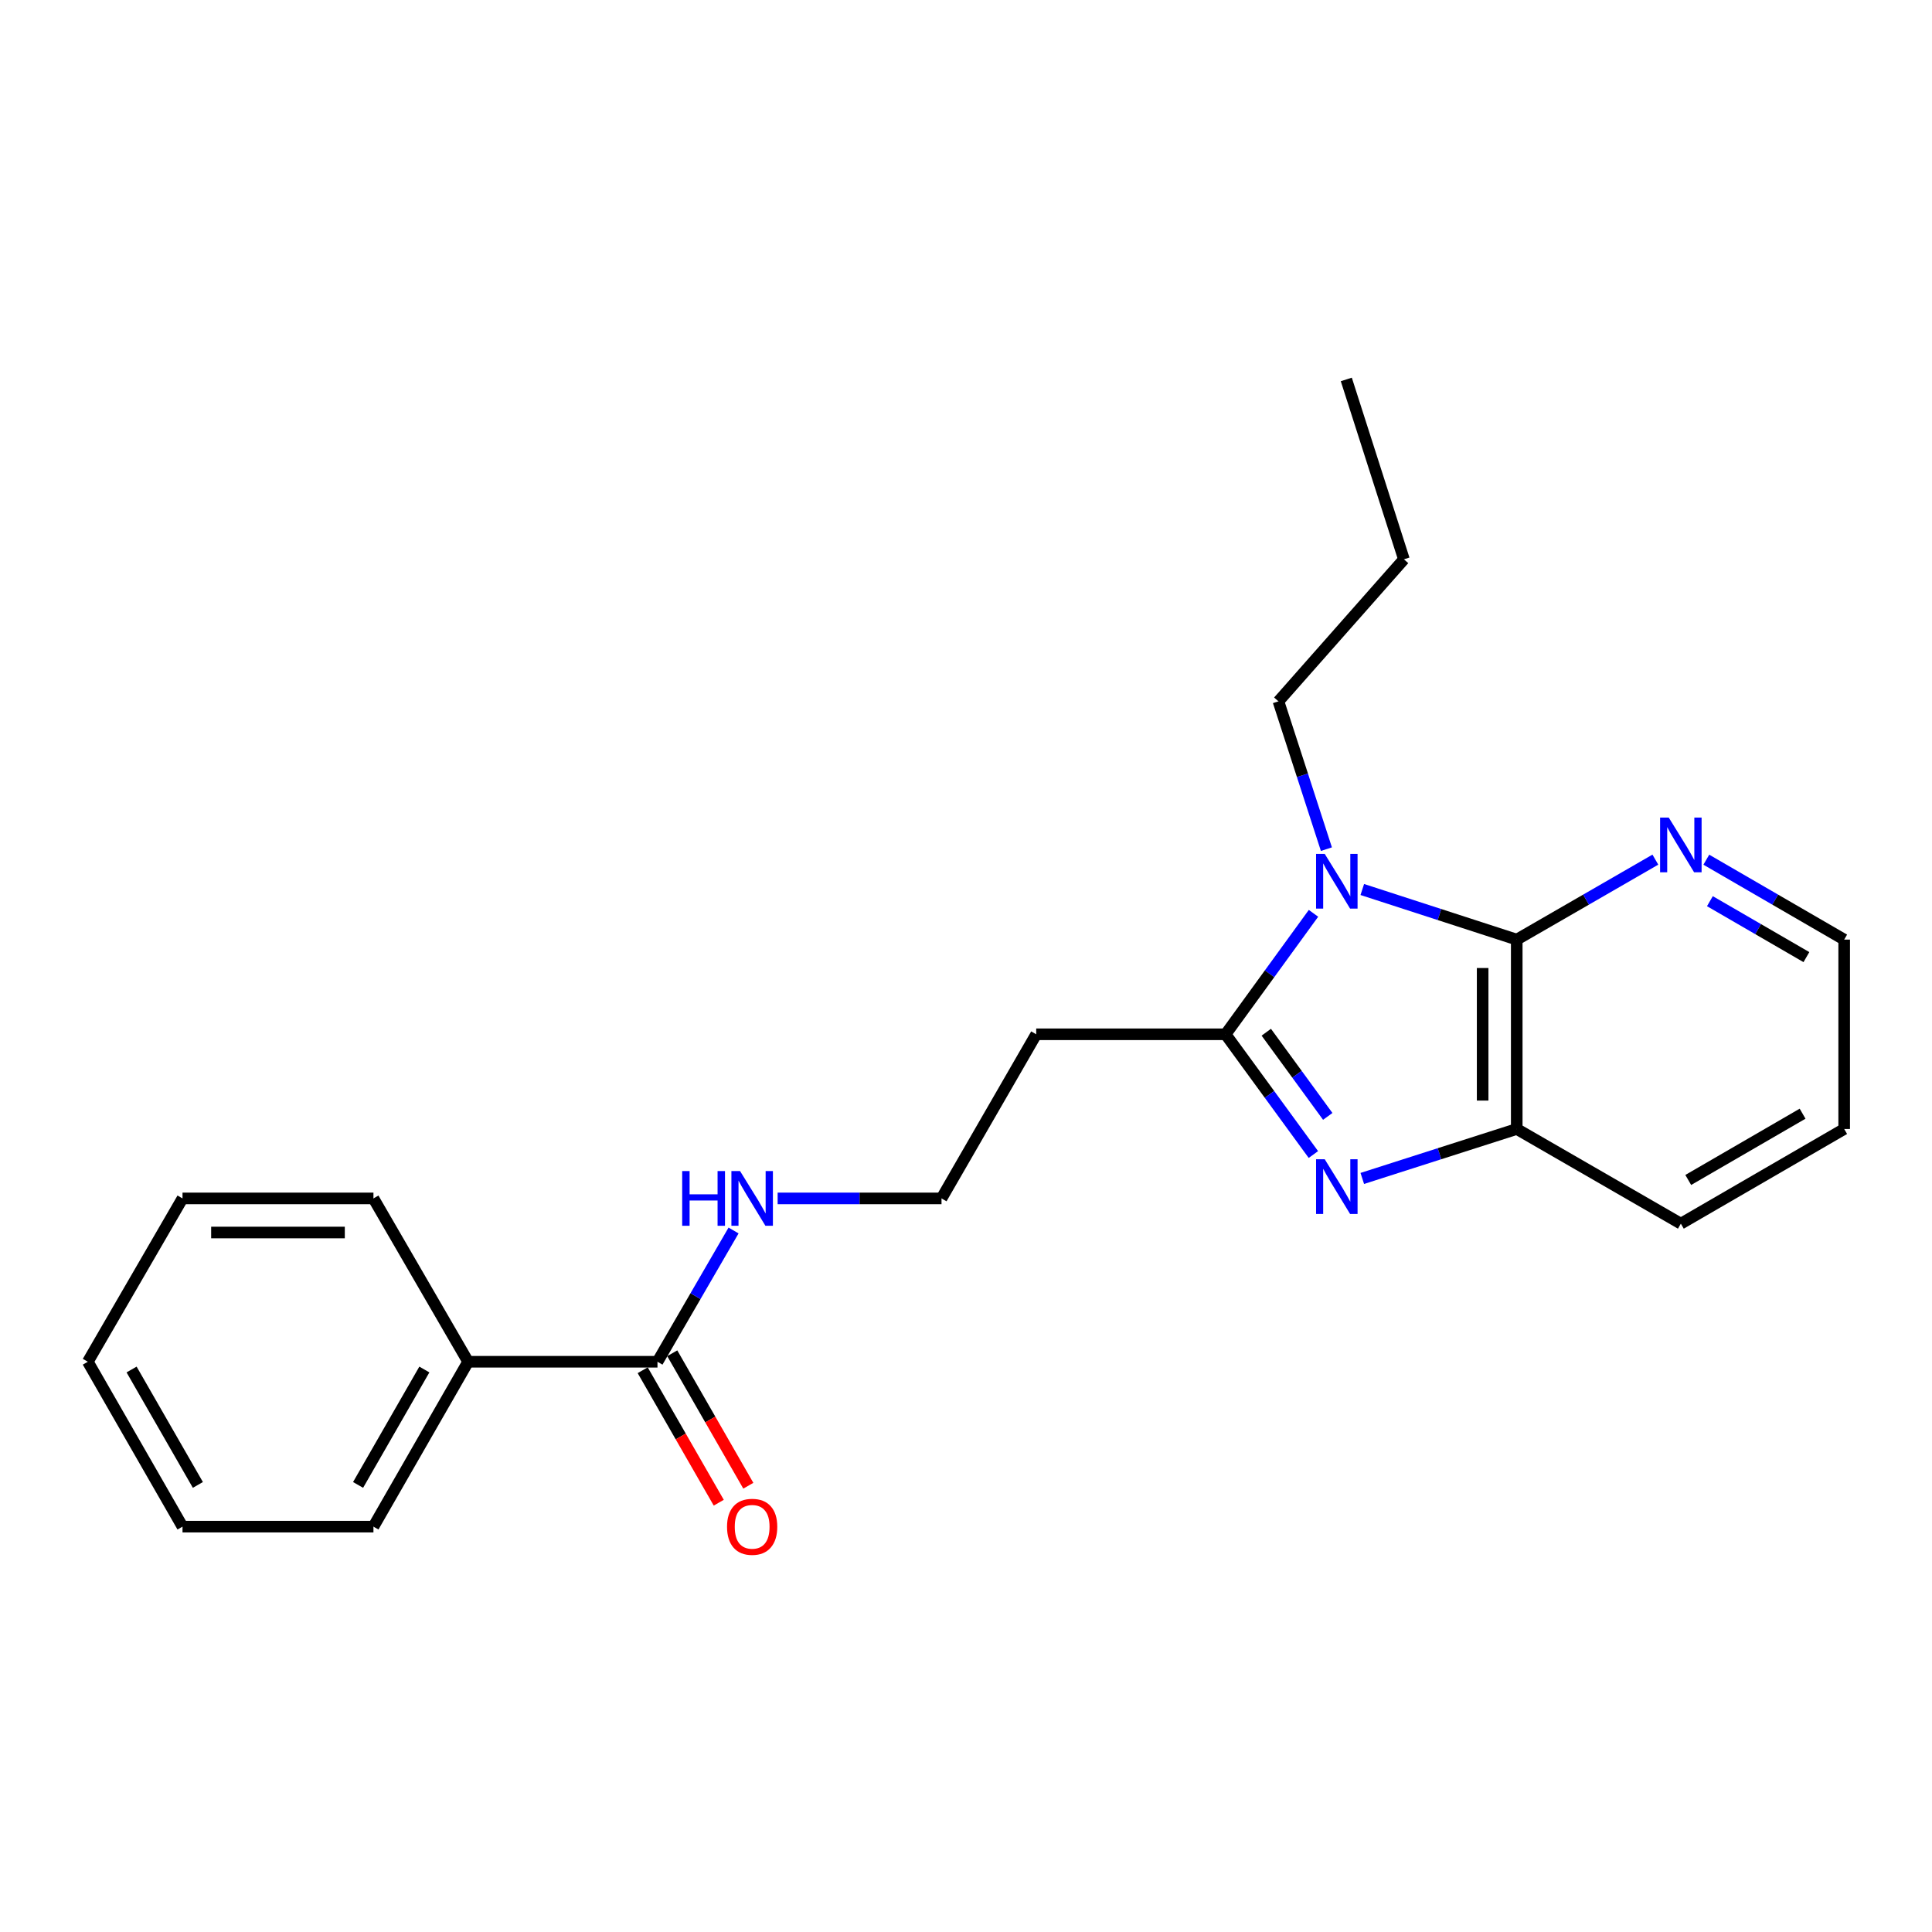 <?xml version='1.0' encoding='iso-8859-1'?>
<svg version='1.1' baseProfile='full'
              xmlns='http://www.w3.org/2000/svg'
                      xmlns:rdkit='http://www.rdkit.org/xml'
                      xmlns:xlink='http://www.w3.org/1999/xlink'
                  xml:space='preserve'
width='1000px' height='1000px' viewBox='0 0 1000 1000'>
<!-- END OF HEADER -->
<rect style='opacity:1.0;fill:#FFFFFF;stroke:none' width='1000' height='1000' x='0' y='0'> </rect>
<path class='bond-0' d='M 679.863,472.736 L 657.111,504.041' style='fill:none;fill-rule:evenodd;stroke:#0000FF;stroke-width:6px;stroke-linecap:butt;stroke-linejoin:miter;stroke-opacity:1' />
<path class='bond-0' d='M 657.111,504.041 L 634.36,535.346' style='fill:none;fill-rule:evenodd;stroke:#000000;stroke-width:6px;stroke-linecap:butt;stroke-linejoin:miter;stroke-opacity:1' />
<path class='bond-2' d='M 705.121,460.406 L 745.091,473.373' style='fill:none;fill-rule:evenodd;stroke:#0000FF;stroke-width:6px;stroke-linecap:butt;stroke-linejoin:miter;stroke-opacity:1' />
<path class='bond-2' d='M 745.091,473.373 L 785.061,486.341' style='fill:none;fill-rule:evenodd;stroke:#000000;stroke-width:6px;stroke-linecap:butt;stroke-linejoin:miter;stroke-opacity:1' />
<path class='bond-10' d='M 686.545,439.52 L 674.132,401.265' style='fill:none;fill-rule:evenodd;stroke:#0000FF;stroke-width:6px;stroke-linecap:butt;stroke-linejoin:miter;stroke-opacity:1' />
<path class='bond-10' d='M 674.132,401.265 L 661.72,363.009' style='fill:none;fill-rule:evenodd;stroke:#000000;stroke-width:6px;stroke-linecap:butt;stroke-linejoin:miter;stroke-opacity:1' />
<path class='bond-1' d='M 634.36,535.346 L 657.085,566.463' style='fill:none;fill-rule:evenodd;stroke:#000000;stroke-width:6px;stroke-linecap:butt;stroke-linejoin:miter;stroke-opacity:1' />
<path class='bond-1' d='M 657.085,566.463 L 679.81,597.581' style='fill:none;fill-rule:evenodd;stroke:#0000FF;stroke-width:6px;stroke-linecap:butt;stroke-linejoin:miter;stroke-opacity:1' />
<path class='bond-1' d='M 655.427,534.274 L 671.335,556.057' style='fill:none;fill-rule:evenodd;stroke:#000000;stroke-width:6px;stroke-linecap:butt;stroke-linejoin:miter;stroke-opacity:1' />
<path class='bond-1' d='M 671.335,556.057 L 687.242,577.839' style='fill:none;fill-rule:evenodd;stroke:#0000FF;stroke-width:6px;stroke-linecap:butt;stroke-linejoin:miter;stroke-opacity:1' />
<path class='bond-6' d='M 634.36,535.346 L 536.34,535.346' style='fill:none;fill-rule:evenodd;stroke:#000000;stroke-width:6px;stroke-linecap:butt;stroke-linejoin:miter;stroke-opacity:1' />
<path class='bond-22' d='M 705.118,609.96 L 745.089,597.16' style='fill:none;fill-rule:evenodd;stroke:#0000FF;stroke-width:6px;stroke-linecap:butt;stroke-linejoin:miter;stroke-opacity:1' />
<path class='bond-22' d='M 745.089,597.16 L 785.061,584.361' style='fill:none;fill-rule:evenodd;stroke:#000000;stroke-width:6px;stroke-linecap:butt;stroke-linejoin:miter;stroke-opacity:1' />
<path class='bond-3' d='M 785.061,486.341 L 785.061,584.361' style='fill:none;fill-rule:evenodd;stroke:#000000;stroke-width:6px;stroke-linecap:butt;stroke-linejoin:miter;stroke-opacity:1' />
<path class='bond-3' d='M 767.416,501.044 L 767.416,569.658' style='fill:none;fill-rule:evenodd;stroke:#000000;stroke-width:6px;stroke-linecap:butt;stroke-linejoin:miter;stroke-opacity:1' />
<path class='bond-5' d='M 785.061,486.341 L 820.937,465.643' style='fill:none;fill-rule:evenodd;stroke:#000000;stroke-width:6px;stroke-linecap:butt;stroke-linejoin:miter;stroke-opacity:1' />
<path class='bond-5' d='M 820.937,465.643 L 856.813,444.946' style='fill:none;fill-rule:evenodd;stroke:#0000FF;stroke-width:6px;stroke-linecap:butt;stroke-linejoin:miter;stroke-opacity:1' />
<path class='bond-12' d='M 785.061,584.361 L 870.004,633.366' style='fill:none;fill-rule:evenodd;stroke:#000000;stroke-width:6px;stroke-linecap:butt;stroke-linejoin:miter;stroke-opacity:1' />
<path class='bond-4' d='M 340.309,704.84 L 360,670.871' style='fill:none;fill-rule:evenodd;stroke:#000000;stroke-width:6px;stroke-linecap:butt;stroke-linejoin:miter;stroke-opacity:1' />
<path class='bond-4' d='M 360,670.871 L 379.69,636.901' style='fill:none;fill-rule:evenodd;stroke:#0000FF;stroke-width:6px;stroke-linecap:butt;stroke-linejoin:miter;stroke-opacity:1' />
<path class='bond-7' d='M 332.658,709.233 L 352.343,743.515' style='fill:none;fill-rule:evenodd;stroke:#000000;stroke-width:6px;stroke-linecap:butt;stroke-linejoin:miter;stroke-opacity:1' />
<path class='bond-7' d='M 352.343,743.515 L 372.028,777.797' style='fill:none;fill-rule:evenodd;stroke:#FF0000;stroke-width:6px;stroke-linecap:butt;stroke-linejoin:miter;stroke-opacity:1' />
<path class='bond-7' d='M 347.96,700.446 L 367.645,734.729' style='fill:none;fill-rule:evenodd;stroke:#000000;stroke-width:6px;stroke-linecap:butt;stroke-linejoin:miter;stroke-opacity:1' />
<path class='bond-7' d='M 367.645,734.729 L 387.33,769.011' style='fill:none;fill-rule:evenodd;stroke:#FF0000;stroke-width:6px;stroke-linecap:butt;stroke-linejoin:miter;stroke-opacity:1' />
<path class='bond-8' d='M 340.309,704.84 L 242.299,704.84' style='fill:none;fill-rule:evenodd;stroke:#000000;stroke-width:6px;stroke-linecap:butt;stroke-linejoin:miter;stroke-opacity:1' />
<path class='bond-13' d='M 883.187,444.977 L 918.866,465.659' style='fill:none;fill-rule:evenodd;stroke:#0000FF;stroke-width:6px;stroke-linecap:butt;stroke-linejoin:miter;stroke-opacity:1' />
<path class='bond-13' d='M 918.866,465.659 L 954.545,486.341' style='fill:none;fill-rule:evenodd;stroke:#000000;stroke-width:6px;stroke-linecap:butt;stroke-linejoin:miter;stroke-opacity:1' />
<path class='bond-13' d='M 885.042,466.448 L 910.017,480.925' style='fill:none;fill-rule:evenodd;stroke:#0000FF;stroke-width:6px;stroke-linecap:butt;stroke-linejoin:miter;stroke-opacity:1' />
<path class='bond-13' d='M 910.017,480.925 L 934.993,495.402' style='fill:none;fill-rule:evenodd;stroke:#000000;stroke-width:6px;stroke-linecap:butt;stroke-linejoin:miter;stroke-opacity:1' />
<path class='bond-11' d='M 536.34,535.346 L 487.325,620.299' style='fill:none;fill-rule:evenodd;stroke:#000000;stroke-width:6px;stroke-linecap:butt;stroke-linejoin:miter;stroke-opacity:1' />
<path class='bond-14' d='M 242.299,704.84 L 193.294,790.185' style='fill:none;fill-rule:evenodd;stroke:#000000;stroke-width:6px;stroke-linecap:butt;stroke-linejoin:miter;stroke-opacity:1' />
<path class='bond-14' d='M 219.646,708.855 L 185.342,768.596' style='fill:none;fill-rule:evenodd;stroke:#000000;stroke-width:6px;stroke-linecap:butt;stroke-linejoin:miter;stroke-opacity:1' />
<path class='bond-15' d='M 242.299,704.84 L 193.294,620.299' style='fill:none;fill-rule:evenodd;stroke:#000000;stroke-width:6px;stroke-linecap:butt;stroke-linejoin:miter;stroke-opacity:1' />
<path class='bond-9' d='M 402.505,620.299 L 444.915,620.299' style='fill:none;fill-rule:evenodd;stroke:#0000FF;stroke-width:6px;stroke-linecap:butt;stroke-linejoin:miter;stroke-opacity:1' />
<path class='bond-9' d='M 444.915,620.299 L 487.325,620.299' style='fill:none;fill-rule:evenodd;stroke:#000000;stroke-width:6px;stroke-linecap:butt;stroke-linejoin:miter;stroke-opacity:1' />
<path class='bond-16' d='M 661.72,363.009 L 726.665,289.496' style='fill:none;fill-rule:evenodd;stroke:#000000;stroke-width:6px;stroke-linecap:butt;stroke-linejoin:miter;stroke-opacity:1' />
<path class='bond-23' d='M 870.004,633.366 L 954.545,584.361' style='fill:none;fill-rule:evenodd;stroke:#000000;stroke-width:6px;stroke-linecap:butt;stroke-linejoin:miter;stroke-opacity:1' />
<path class='bond-23' d='M 873.836,610.749 L 933.015,576.445' style='fill:none;fill-rule:evenodd;stroke:#000000;stroke-width:6px;stroke-linecap:butt;stroke-linejoin:miter;stroke-opacity:1' />
<path class='bond-17' d='M 954.545,486.341 L 954.545,584.361' style='fill:none;fill-rule:evenodd;stroke:#000000;stroke-width:6px;stroke-linecap:butt;stroke-linejoin:miter;stroke-opacity:1' />
<path class='bond-19' d='M 193.294,790.185 L 94.469,790.185' style='fill:none;fill-rule:evenodd;stroke:#000000;stroke-width:6px;stroke-linecap:butt;stroke-linejoin:miter;stroke-opacity:1' />
<path class='bond-20' d='M 193.294,620.299 L 94.469,620.299' style='fill:none;fill-rule:evenodd;stroke:#000000;stroke-width:6px;stroke-linecap:butt;stroke-linejoin:miter;stroke-opacity:1' />
<path class='bond-20' d='M 178.47,637.944 L 109.293,637.944' style='fill:none;fill-rule:evenodd;stroke:#000000;stroke-width:6px;stroke-linecap:butt;stroke-linejoin:miter;stroke-opacity:1' />
<path class='bond-18' d='M 726.665,289.496 L 696.844,196.397' style='fill:none;fill-rule:evenodd;stroke:#000000;stroke-width:6px;stroke-linecap:butt;stroke-linejoin:miter;stroke-opacity:1' />
<path class='bond-24' d='M 94.469,790.185 L 45.455,704.84' style='fill:none;fill-rule:evenodd;stroke:#000000;stroke-width:6px;stroke-linecap:butt;stroke-linejoin:miter;stroke-opacity:1' />
<path class='bond-24' d='M 102.419,768.595 L 68.108,708.854' style='fill:none;fill-rule:evenodd;stroke:#000000;stroke-width:6px;stroke-linecap:butt;stroke-linejoin:miter;stroke-opacity:1' />
<path class='bond-21' d='M 94.469,620.299 L 45.455,704.84' style='fill:none;fill-rule:evenodd;stroke:#000000;stroke-width:6px;stroke-linecap:butt;stroke-linejoin:miter;stroke-opacity:1' />
<path  class='atom-0' d='M 685.673 441.968
L 694.953 456.968
Q 695.873 458.448, 697.353 461.128
Q 698.833 463.808, 698.913 463.968
L 698.913 441.968
L 702.673 441.968
L 702.673 470.288
L 698.793 470.288
L 688.833 453.888
Q 687.673 451.968, 686.433 449.768
Q 685.233 447.568, 684.873 446.888
L 684.873 470.288
L 681.193 470.288
L 681.193 441.968
L 685.673 441.968
' fill='#0000FF'/>
<path  class='atom-2' d='M 685.673 600.021
L 694.953 615.021
Q 695.873 616.501, 697.353 619.181
Q 698.833 621.861, 698.913 622.021
L 698.913 600.021
L 702.673 600.021
L 702.673 628.341
L 698.793 628.341
L 688.833 611.941
Q 687.673 610.021, 686.433 607.821
Q 685.233 605.621, 684.873 604.941
L 684.873 628.341
L 681.193 628.341
L 681.193 600.021
L 685.673 600.021
' fill='#0000FF'/>
<path  class='atom-6' d='M 863.744 423.175
L 873.024 438.175
Q 873.944 439.655, 875.424 442.335
Q 876.904 445.015, 876.984 445.175
L 876.984 423.175
L 880.744 423.175
L 880.744 451.495
L 876.864 451.495
L 866.904 435.095
Q 865.744 433.175, 864.504 430.975
Q 863.304 428.775, 862.944 428.095
L 862.944 451.495
L 859.264 451.495
L 859.264 423.175
L 863.744 423.175
' fill='#0000FF'/>
<path  class='atom-8' d='M 376.314 790.265
Q 376.314 783.465, 379.674 779.665
Q 383.034 775.865, 389.314 775.865
Q 395.594 775.865, 398.954 779.665
Q 402.314 783.465, 402.314 790.265
Q 402.314 797.145, 398.914 801.065
Q 395.514 804.945, 389.314 804.945
Q 383.074 804.945, 379.674 801.065
Q 376.314 797.185, 376.314 790.265
M 389.314 801.745
Q 393.634 801.745, 395.954 798.865
Q 398.314 795.945, 398.314 790.265
Q 398.314 784.705, 395.954 781.905
Q 393.634 779.065, 389.314 779.065
Q 384.994 779.065, 382.634 781.865
Q 380.314 784.665, 380.314 790.265
Q 380.314 795.985, 382.634 798.865
Q 384.994 801.745, 389.314 801.745
' fill='#FF0000'/>
<path  class='atom-10' d='M 353.094 606.139
L 356.934 606.139
L 356.934 618.179
L 371.414 618.179
L 371.414 606.139
L 375.254 606.139
L 375.254 634.459
L 371.414 634.459
L 371.414 621.379
L 356.934 621.379
L 356.934 634.459
L 353.094 634.459
L 353.094 606.139
' fill='#0000FF'/>
<path  class='atom-10' d='M 383.054 606.139
L 392.334 621.139
Q 393.254 622.619, 394.734 625.299
Q 396.214 627.979, 396.294 628.139
L 396.294 606.139
L 400.054 606.139
L 400.054 634.459
L 396.174 634.459
L 386.214 618.059
Q 385.054 616.139, 383.814 613.939
Q 382.614 611.739, 382.254 611.059
L 382.254 634.459
L 378.574 634.459
L 378.574 606.139
L 383.054 606.139
' fill='#0000FF'/>
</svg>
